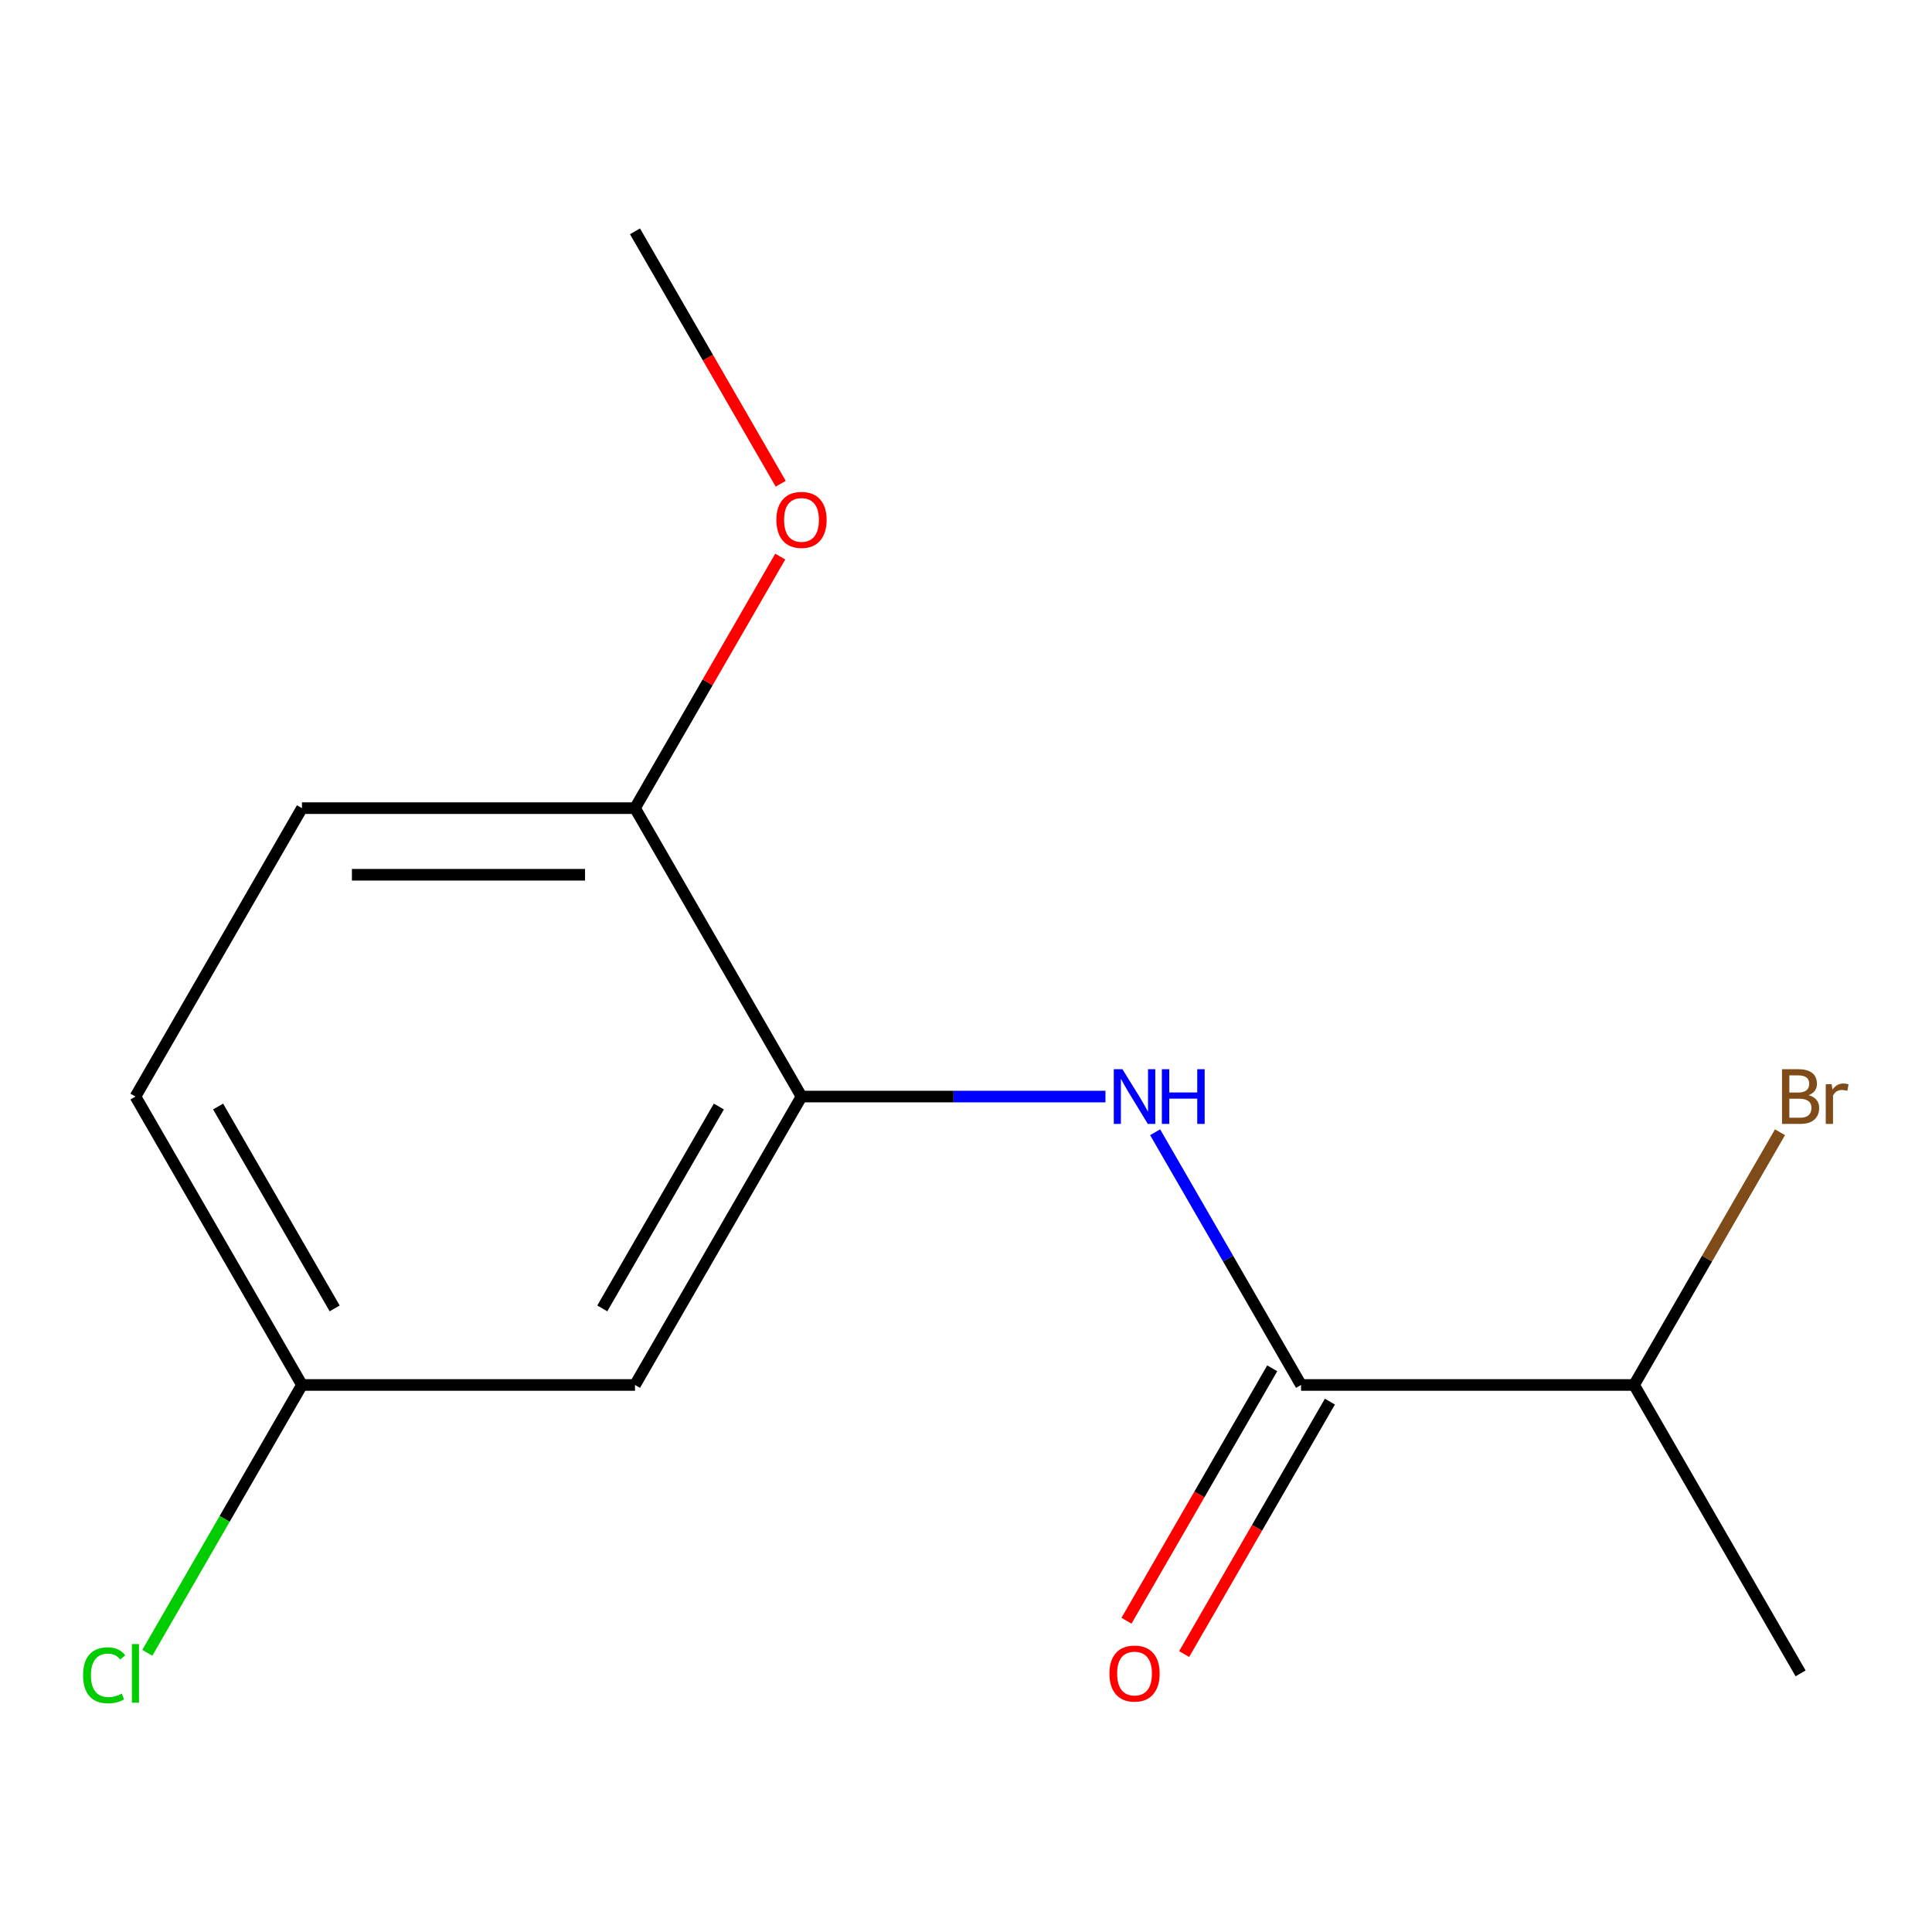 <?xml version='1.0' encoding='iso-8859-1'?>
<svg version='1.1' baseProfile='full'
              xmlns='http://www.w3.org/2000/svg'
                      xmlns:rdkit='http://www.rdkit.org/xml'
                      xmlns:xlink='http://www.w3.org/1999/xlink'
                  xml:space='preserve'
width='1000px' height='1000px' viewBox='0 0 1000 1000'>
<!-- END OF HEADER -->
<rect style='opacity:1.0;fill:#FFFFFF;stroke:none' width='1000' height='1000' x='0' y='0'> </rect>
<path class='bond-0' d='M 597.897,586.048 L 635.659,651.454' style='fill:none;fill-rule:evenodd;stroke:#0000FF;stroke-width:6px;stroke-linecap:butt;stroke-linejoin:miter;stroke-opacity:1' />
<path class='bond-0' d='M 635.659,651.454 L 673.421,716.86' style='fill:none;fill-rule:evenodd;stroke:#000000;stroke-width:6px;stroke-linecap:butt;stroke-linejoin:miter;stroke-opacity:1' />
<path class='bond-1' d='M 572.184,567.578 L 493.521,567.578' style='fill:none;fill-rule:evenodd;stroke:#0000FF;stroke-width:6px;stroke-linecap:butt;stroke-linejoin:miter;stroke-opacity:1' />
<path class='bond-1' d='M 493.521,567.578 L 414.857,567.578' style='fill:none;fill-rule:evenodd;stroke:#000000;stroke-width:6px;stroke-linecap:butt;stroke-linejoin:miter;stroke-opacity:1' />
<path class='bond-4' d='M 658.493,708.241 L 620.777,773.567' style='fill:none;fill-rule:evenodd;stroke:#000000;stroke-width:6px;stroke-linecap:butt;stroke-linejoin:miter;stroke-opacity:1' />
<path class='bond-4' d='M 620.777,773.567 L 583.061,838.894' style='fill:none;fill-rule:evenodd;stroke:#FF0000;stroke-width:6px;stroke-linecap:butt;stroke-linejoin:miter;stroke-opacity:1' />
<path class='bond-4' d='M 688.349,725.479 L 650.633,790.805' style='fill:none;fill-rule:evenodd;stroke:#000000;stroke-width:6px;stroke-linecap:butt;stroke-linejoin:miter;stroke-opacity:1' />
<path class='bond-4' d='M 650.633,790.805 L 612.917,856.131' style='fill:none;fill-rule:evenodd;stroke:#FF0000;stroke-width:6px;stroke-linecap:butt;stroke-linejoin:miter;stroke-opacity:1' />
<path class='bond-5' d='M 673.421,716.86 L 845.797,716.86' style='fill:none;fill-rule:evenodd;stroke:#000000;stroke-width:6px;stroke-linecap:butt;stroke-linejoin:miter;stroke-opacity:1' />
<path class='bond-2' d='M 414.857,567.578 L 328.67,716.86' style='fill:none;fill-rule:evenodd;stroke:#000000;stroke-width:6px;stroke-linecap:butt;stroke-linejoin:miter;stroke-opacity:1' />
<path class='bond-2' d='M 372.073,572.733 L 311.741,677.23' style='fill:none;fill-rule:evenodd;stroke:#000000;stroke-width:6px;stroke-linecap:butt;stroke-linejoin:miter;stroke-opacity:1' />
<path class='bond-3' d='M 414.857,567.578 L 328.67,418.296' style='fill:none;fill-rule:evenodd;stroke:#000000;stroke-width:6px;stroke-linecap:butt;stroke-linejoin:miter;stroke-opacity:1' />
<path class='bond-7' d='M 328.67,716.86 L 156.294,716.86' style='fill:none;fill-rule:evenodd;stroke:#000000;stroke-width:6px;stroke-linecap:butt;stroke-linejoin:miter;stroke-opacity:1' />
<path class='bond-6' d='M 328.67,418.296 L 156.294,418.296' style='fill:none;fill-rule:evenodd;stroke:#000000;stroke-width:6px;stroke-linecap:butt;stroke-linejoin:miter;stroke-opacity:1' />
<path class='bond-6' d='M 302.813,452.772 L 182.15,452.772' style='fill:none;fill-rule:evenodd;stroke:#000000;stroke-width:6px;stroke-linecap:butt;stroke-linejoin:miter;stroke-opacity:1' />
<path class='bond-11' d='M 328.67,418.296 L 366.259,353.19' style='fill:none;fill-rule:evenodd;stroke:#000000;stroke-width:6px;stroke-linecap:butt;stroke-linejoin:miter;stroke-opacity:1' />
<path class='bond-11' d='M 366.259,353.19 L 403.848,288.084' style='fill:none;fill-rule:evenodd;stroke:#FF0000;stroke-width:6px;stroke-linecap:butt;stroke-linejoin:miter;stroke-opacity:1' />
<path class='bond-9' d='M 845.797,716.86 L 883.559,651.454' style='fill:none;fill-rule:evenodd;stroke:#000000;stroke-width:6px;stroke-linecap:butt;stroke-linejoin:miter;stroke-opacity:1' />
<path class='bond-9' d='M 883.559,651.454 L 921.322,586.048' style='fill:none;fill-rule:evenodd;stroke:#7F4C19;stroke-width:6px;stroke-linecap:butt;stroke-linejoin:miter;stroke-opacity:1' />
<path class='bond-12' d='M 845.797,716.86 L 931.985,866.142' style='fill:none;fill-rule:evenodd;stroke:#000000;stroke-width:6px;stroke-linecap:butt;stroke-linejoin:miter;stroke-opacity:1' />
<path class='bond-8' d='M 156.294,418.296 L 70.106,567.578' style='fill:none;fill-rule:evenodd;stroke:#000000;stroke-width:6px;stroke-linecap:butt;stroke-linejoin:miter;stroke-opacity:1' />
<path class='bond-10' d='M 156.294,716.86 L 116.274,786.175' style='fill:none;fill-rule:evenodd;stroke:#000000;stroke-width:6px;stroke-linecap:butt;stroke-linejoin:miter;stroke-opacity:1' />
<path class='bond-10' d='M 116.274,786.175 L 76.255,855.491' style='fill:none;fill-rule:evenodd;stroke:#00CC00;stroke-width:6px;stroke-linecap:butt;stroke-linejoin:miter;stroke-opacity:1' />
<path class='bond-14' d='M 156.294,716.86 L 70.106,567.578' style='fill:none;fill-rule:evenodd;stroke:#000000;stroke-width:6px;stroke-linecap:butt;stroke-linejoin:miter;stroke-opacity:1' />
<path class='bond-14' d='M 173.222,677.23 L 112.89,572.733' style='fill:none;fill-rule:evenodd;stroke:#000000;stroke-width:6px;stroke-linecap:butt;stroke-linejoin:miter;stroke-opacity:1' />
<path class='bond-13' d='M 404.102,250.385 L 366.386,185.059' style='fill:none;fill-rule:evenodd;stroke:#FF0000;stroke-width:6px;stroke-linecap:butt;stroke-linejoin:miter;stroke-opacity:1' />
<path class='bond-13' d='M 366.386,185.059 L 328.67,119.733' style='fill:none;fill-rule:evenodd;stroke:#000000;stroke-width:6px;stroke-linecap:butt;stroke-linejoin:miter;stroke-opacity:1' />
<path  class='atom-0' d='M 580.973 553.418
L 590.253 568.418
Q 591.173 569.898, 592.653 572.578
Q 594.133 575.258, 594.213 575.418
L 594.213 553.418
L 597.973 553.418
L 597.973 581.738
L 594.093 581.738
L 584.133 565.338
Q 582.973 563.418, 581.733 561.218
Q 580.533 559.018, 580.173 558.338
L 580.173 581.738
L 576.493 581.738
L 576.493 553.418
L 580.973 553.418
' fill='#0000FF'/>
<path  class='atom-0' d='M 601.373 553.418
L 605.213 553.418
L 605.213 565.458
L 619.693 565.458
L 619.693 553.418
L 623.533 553.418
L 623.533 581.738
L 619.693 581.738
L 619.693 568.658
L 605.213 568.658
L 605.213 581.738
L 601.373 581.738
L 601.373 553.418
' fill='#0000FF'/>
<path  class='atom-5' d='M 574.233 866.222
Q 574.233 859.422, 577.593 855.622
Q 580.953 851.822, 587.233 851.822
Q 593.513 851.822, 596.873 855.622
Q 600.233 859.422, 600.233 866.222
Q 600.233 873.102, 596.833 877.022
Q 593.433 880.902, 587.233 880.902
Q 580.993 880.902, 577.593 877.022
Q 574.233 873.142, 574.233 866.222
M 587.233 877.702
Q 591.553 877.702, 593.873 874.822
Q 596.233 871.902, 596.233 866.222
Q 596.233 860.662, 593.873 857.862
Q 591.553 855.022, 587.233 855.022
Q 582.913 855.022, 580.553 857.822
Q 578.233 860.622, 578.233 866.222
Q 578.233 871.942, 580.553 874.822
Q 582.913 877.702, 587.233 877.702
' fill='#FF0000'/>
<path  class='atom-10' d='M 936.125 566.858
Q 938.845 567.618, 940.205 569.298
Q 941.605 570.938, 941.605 573.378
Q 941.605 577.298, 939.085 579.538
Q 936.605 581.738, 931.885 581.738
L 922.365 581.738
L 922.365 553.418
L 930.725 553.418
Q 935.565 553.418, 938.005 555.378
Q 940.445 557.338, 940.445 560.938
Q 940.445 565.218, 936.125 566.858
M 926.165 556.618
L 926.165 565.498
L 930.725 565.498
Q 933.525 565.498, 934.965 564.378
Q 936.445 563.218, 936.445 560.938
Q 936.445 556.618, 930.725 556.618
L 926.165 556.618
M 931.885 578.538
Q 934.645 578.538, 936.125 577.218
Q 937.605 575.898, 937.605 573.378
Q 937.605 571.058, 935.965 569.898
Q 934.365 568.698, 931.285 568.698
L 926.165 568.698
L 926.165 578.538
L 931.885 578.538
' fill='#7F4C19'/>
<path  class='atom-10' d='M 948.045 561.178
L 948.485 564.018
Q 950.645 560.818, 954.165 560.818
Q 955.285 560.818, 956.805 561.218
L 956.205 564.578
Q 954.485 564.178, 953.525 564.178
Q 951.845 564.178, 950.725 564.858
Q 949.645 565.498, 948.765 567.058
L 948.765 581.738
L 945.005 581.738
L 945.005 561.178
L 948.045 561.178
' fill='#7F4C19'/>
<path  class='atom-11' d='M 42.986 867.122
Q 42.986 860.082, 46.266 856.402
Q 49.586 852.682, 55.866 852.682
Q 61.706 852.682, 64.826 856.802
L 62.186 858.962
Q 59.906 855.962, 55.866 855.962
Q 51.586 855.962, 49.306 858.842
Q 47.066 861.682, 47.066 867.122
Q 47.066 872.722, 49.386 875.602
Q 51.746 878.482, 56.306 878.482
Q 59.426 878.482, 63.066 876.602
L 64.186 879.602
Q 62.706 880.562, 60.466 881.122
Q 58.226 881.682, 55.746 881.682
Q 49.586 881.682, 46.266 877.922
Q 42.986 874.162, 42.986 867.122
' fill='#00CC00'/>
<path  class='atom-11' d='M 68.266 850.962
L 71.946 850.962
L 71.946 881.322
L 68.266 881.322
L 68.266 850.962
' fill='#00CC00'/>
<path  class='atom-12' d='M 401.857 269.095
Q 401.857 262.295, 405.217 258.495
Q 408.577 254.695, 414.857 254.695
Q 421.137 254.695, 424.497 258.495
Q 427.857 262.295, 427.857 269.095
Q 427.857 275.975, 424.457 279.895
Q 421.057 283.775, 414.857 283.775
Q 408.617 283.775, 405.217 279.895
Q 401.857 276.015, 401.857 269.095
M 414.857 280.575
Q 419.177 280.575, 421.497 277.695
Q 423.857 274.775, 423.857 269.095
Q 423.857 263.535, 421.497 260.735
Q 419.177 257.895, 414.857 257.895
Q 410.537 257.895, 408.177 260.695
Q 405.857 263.495, 405.857 269.095
Q 405.857 274.815, 408.177 277.695
Q 410.537 280.575, 414.857 280.575
' fill='#FF0000'/>
</svg>
